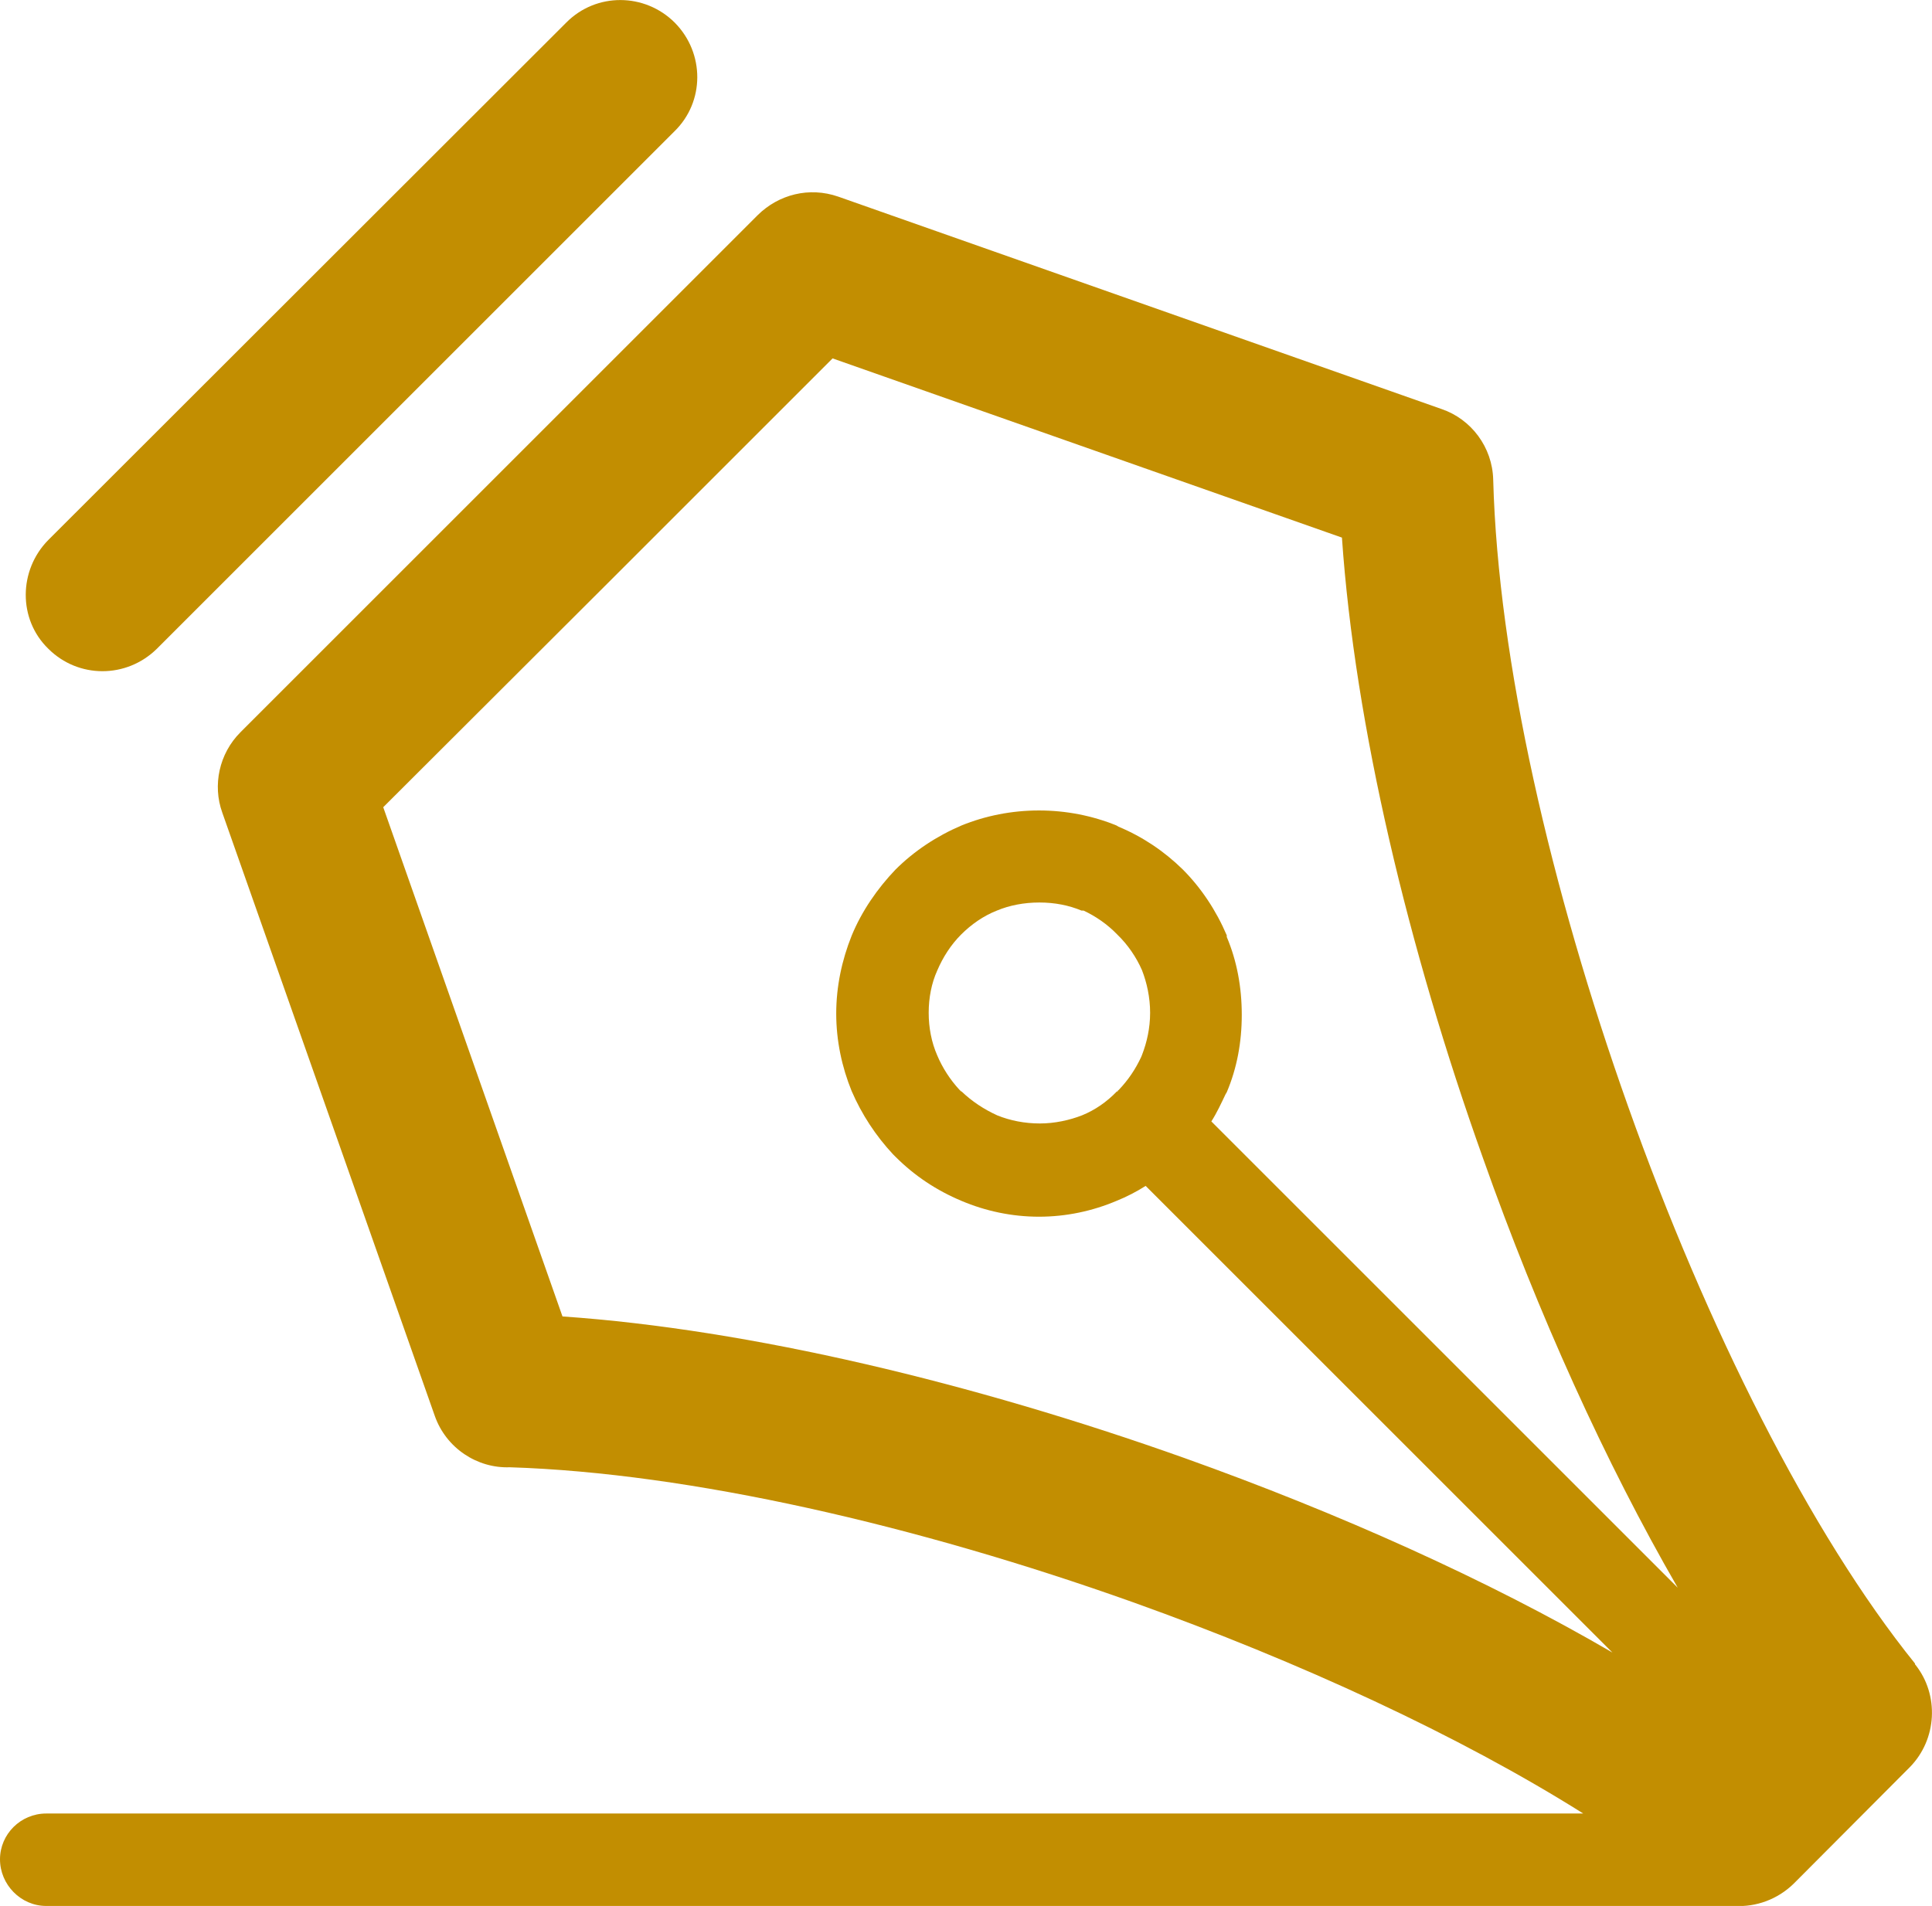 <?xml version="1.0" encoding="UTF-8"?><svg id="Calque_1" xmlns="http://www.w3.org/2000/svg" viewBox="0 0 47.64 47.01"><defs><style>.cls-1{fill:#c28e01;}</style></defs><path class="cls-1" d="M47.22,41.05v-.02c-2.58-3.2-5.14-8.3-7.07-13.73-1.91-5.37-3.21-11.01-3.33-15.47-.02-.8-.54-1.49-1.27-1.74l-14.88-5.24c-.72-.25-1.47-.05-1.98.45l-6.37,6.37-6.39,6.39c-.53.53-.69,1.31-.45,1.98l5.24,14.88c.28.8,1.05,1.3,1.85,1.27,4.44.14,10.04,1.43,15.37,3.33,4.11,1.47,8.05,3.29,11.1,5.21H1.14c-.63,0-1.14.51-1.14,1.13s.51,1.15,1.14,1.15h41.63c.53.03,1.06-.16,1.46-.55h0s2.86-2.87,2.86-2.87c.68-.69.73-1.79.14-2.53h0ZM30.25,23.07h0c-.26-.61-.63-1.17-1.09-1.63-.45-.44-.98-.8-1.58-1.05l-.05-.03c-.59-.24-1.24-.37-1.91-.37s-1.32.13-1.91.37c-.61.26-1.17.63-1.63,1.09-.44.46-.83,1.02-1.08,1.63-.24.6-.38,1.25-.38,1.92s.14,1.32.38,1.91c.25.58.6,1.11,1.02,1.56l.06.06c.47.47,1.01.83,1.63,1.09h0c.59.25,1.24.39,1.91.39s1.32-.14,1.91-.39c.25-.1.5-.23.72-.37l11.51,11.51c-3.07-1.79-6.75-3.44-10.56-4.8-5.2-1.85-10.7-3.17-15.33-3.49l-4.42-12.56,5.54-5.53h0s5.54-5.54,5.54-5.54l12.56,4.42c.32,4.63,1.63,10.13,3.48,15.31,1.35,3.82,3.02,7.51,4.8,10.59l-11.5-11.5c.14-.22.24-.44.35-.67l.03-.05c.25-.59.37-1.23.37-1.91s-.12-1.33-.37-1.92h0ZM23.7,26.92h0l-.05-.05c-.22-.24-.41-.53-.54-.84h0c-.14-.32-.21-.68-.21-1.05s.07-.73.21-1.04c.14-.33.34-.64.59-.89s.55-.46.88-.59c.31-.13.67-.2,1.05-.2s.73.07,1.04.2h.05c.3.14.59.34.83.59.26.25.47.56.61.88.12.31.2.67.2,1.05s-.08.73-.2,1.04l-.02.05c-.14.3-.32.57-.56.82h-.01s-.01.03-.01.03h-.02c-.25.26-.54.46-.86.59h0c-.31.12-.67.2-1.04.2s-.73-.07-1.05-.2h0c-.33-.15-.63-.35-.88-.59h0ZM3.87,16h0L16.63,3.24c.75-.73.75-1.93.01-2.68-.74-.74-1.94-.75-2.68,0L1.19,13.32c-.73.74-.75,1.95,0,2.68.74.74,1.93.74,2.68,0h0Z"/></svg>
